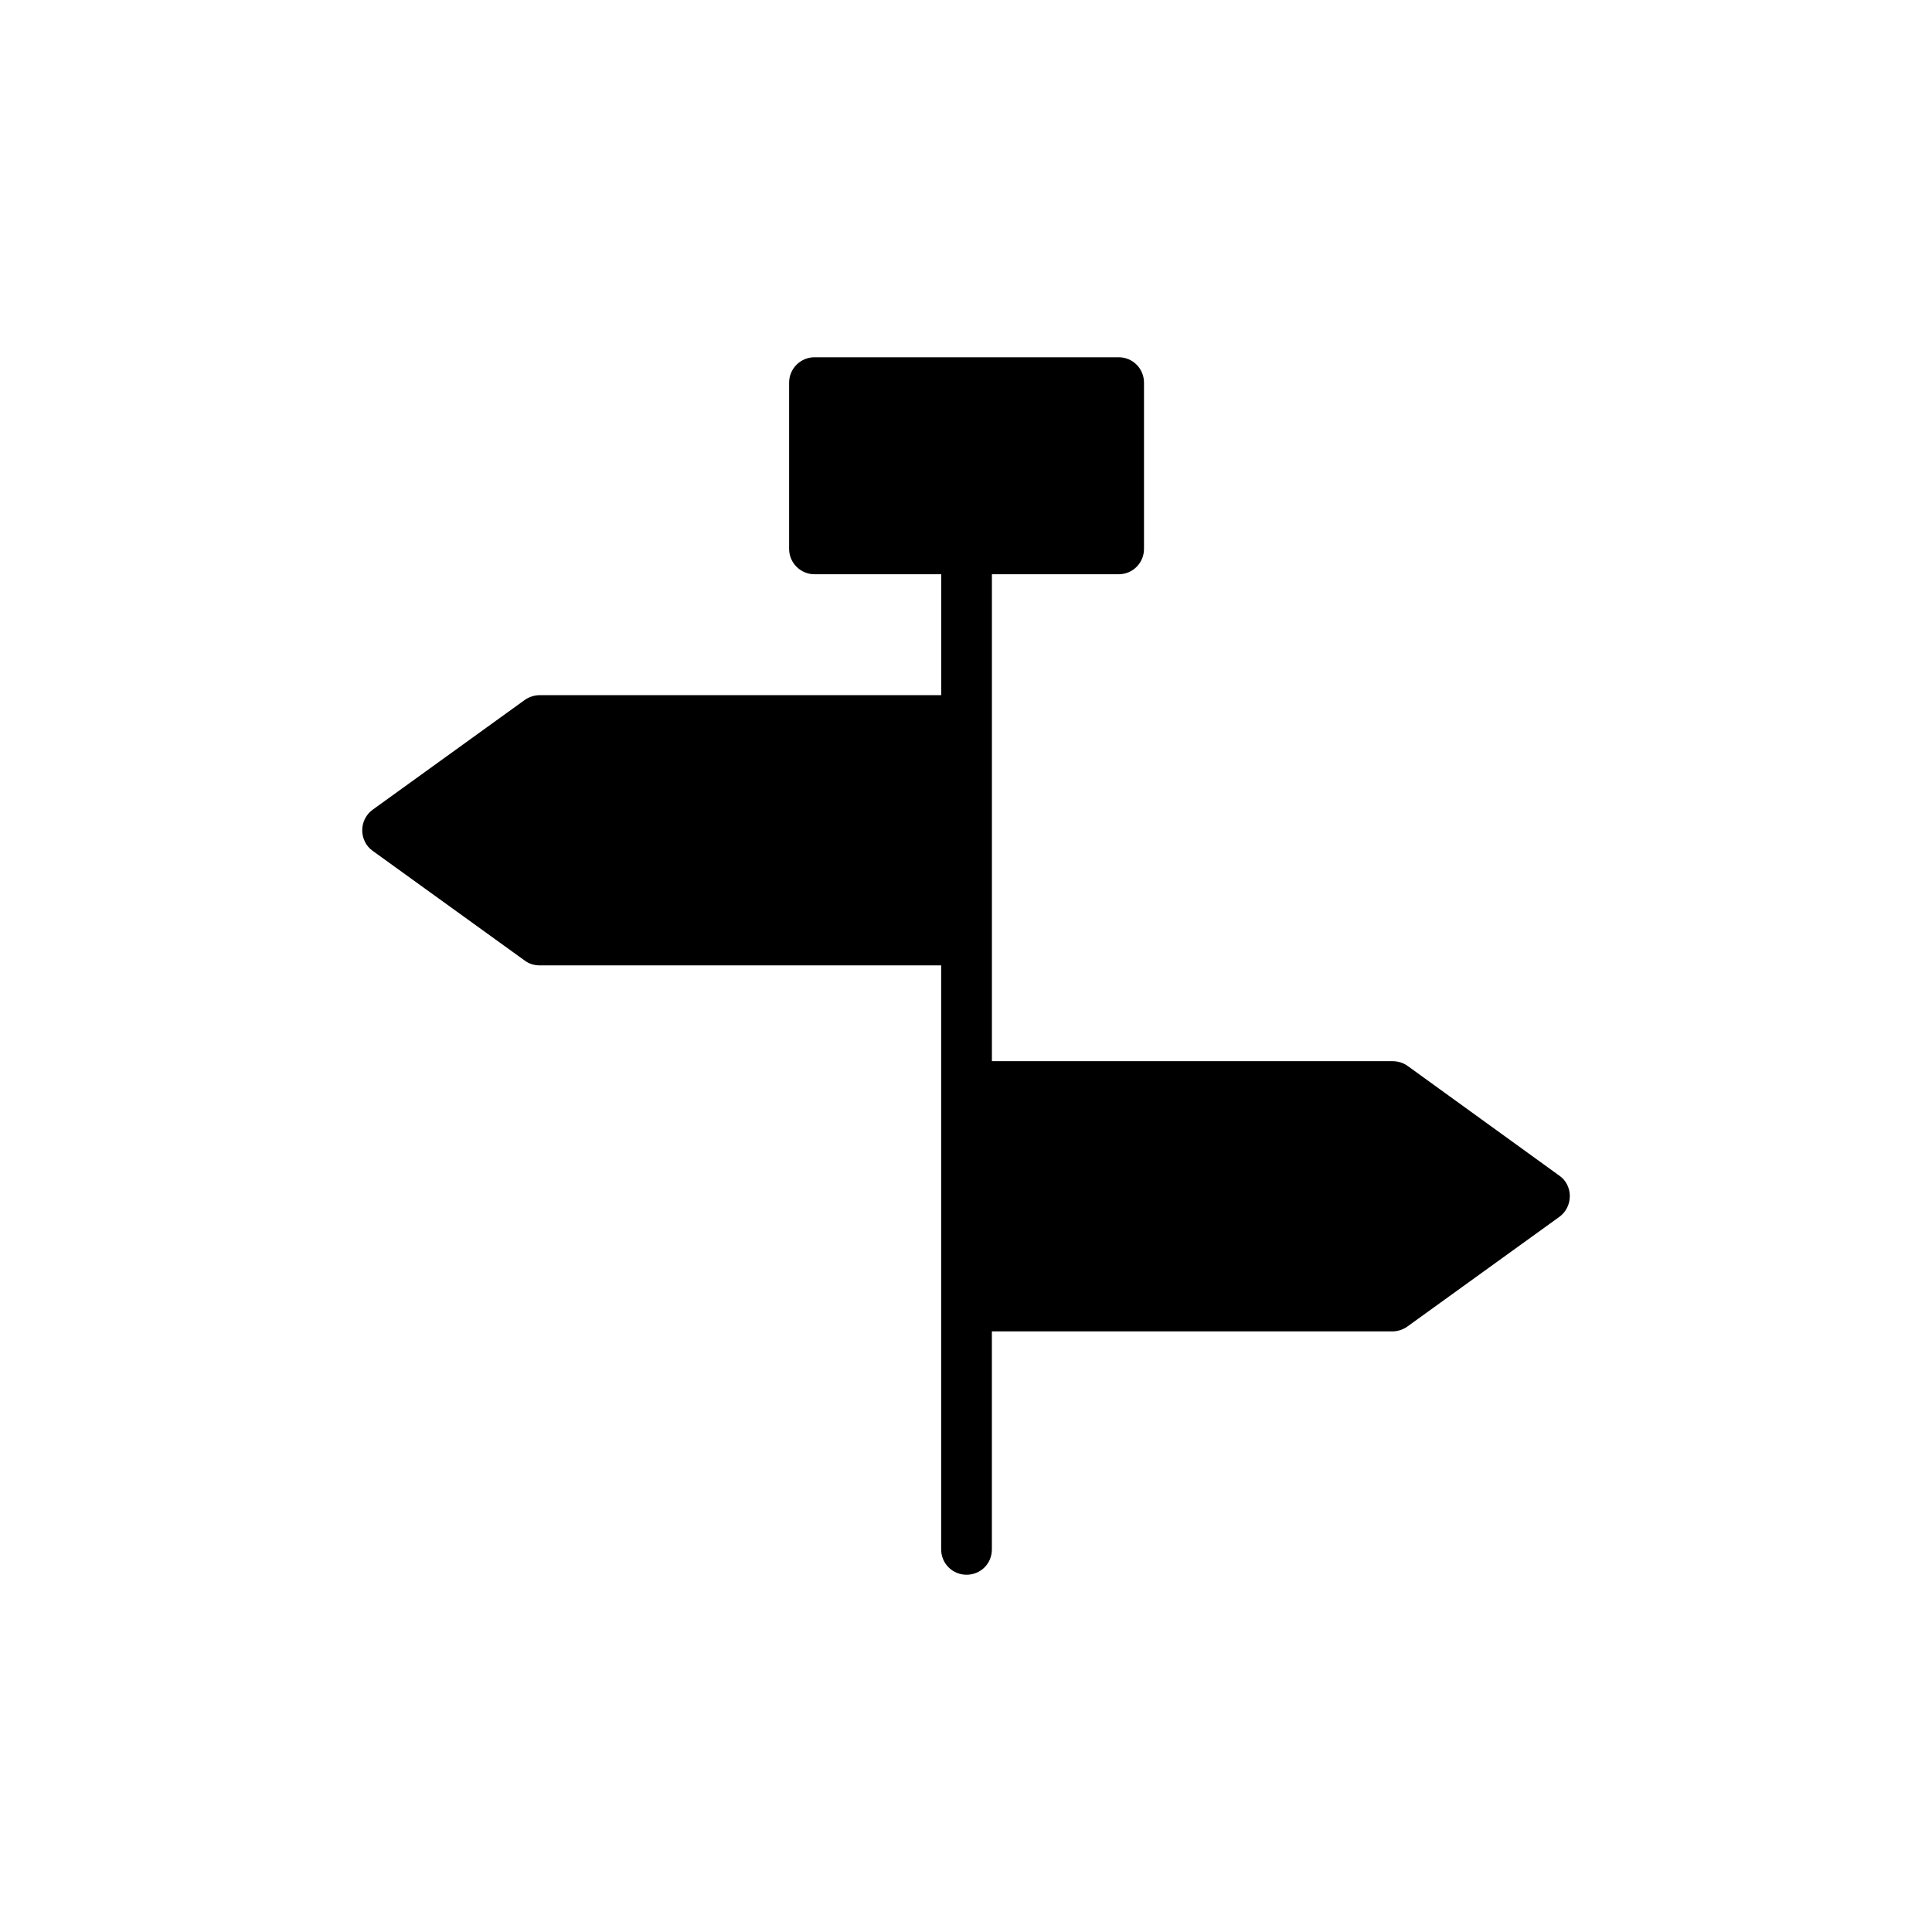 <?xml version="1.0" encoding="UTF-8"?>
<!-- Uploaded to: SVG Repo, www.svgrepo.com, Generator: SVG Repo Mixer Tools -->
<svg fill="#000000" width="800px" height="800px" version="1.1" viewBox="144 144 512 512" xmlns="http://www.w3.org/2000/svg">
 <path d="m560.01 461.03c0 2.148-1.008 4.164-2.754 5.441l-40.305 29.086c-1.141 0.805-2.551 1.277-3.965 1.277h-106.13v57.77c0 3.762-2.957 6.719-6.719 6.719-3.695 0-6.719-2.957-6.719-6.719v-154.77h-106.4c-1.41 0-2.82-0.402-3.965-1.277l-40.305-29.086c-1.746-1.211-2.754-3.293-2.754-5.441 0-2.148 1.008-4.164 2.754-5.441l40.305-29.086c1.141-0.805 2.551-1.277 3.965-1.277h106.41v-32.043h-33.586c-3.695 0-6.719-3.023-6.719-6.719v-44.066c0-3.695 3.023-6.719 6.719-6.719h80.609c3.762 0 6.719 3.023 6.719 6.719v44.066c0 3.695-2.957 6.719-6.719 6.719h-33.586v129.04h106.14c1.41 0 2.82 0.402 3.965 1.211l40.305 29.152c1.738 1.207 2.746 3.223 2.746 5.441z"/>
</svg>
